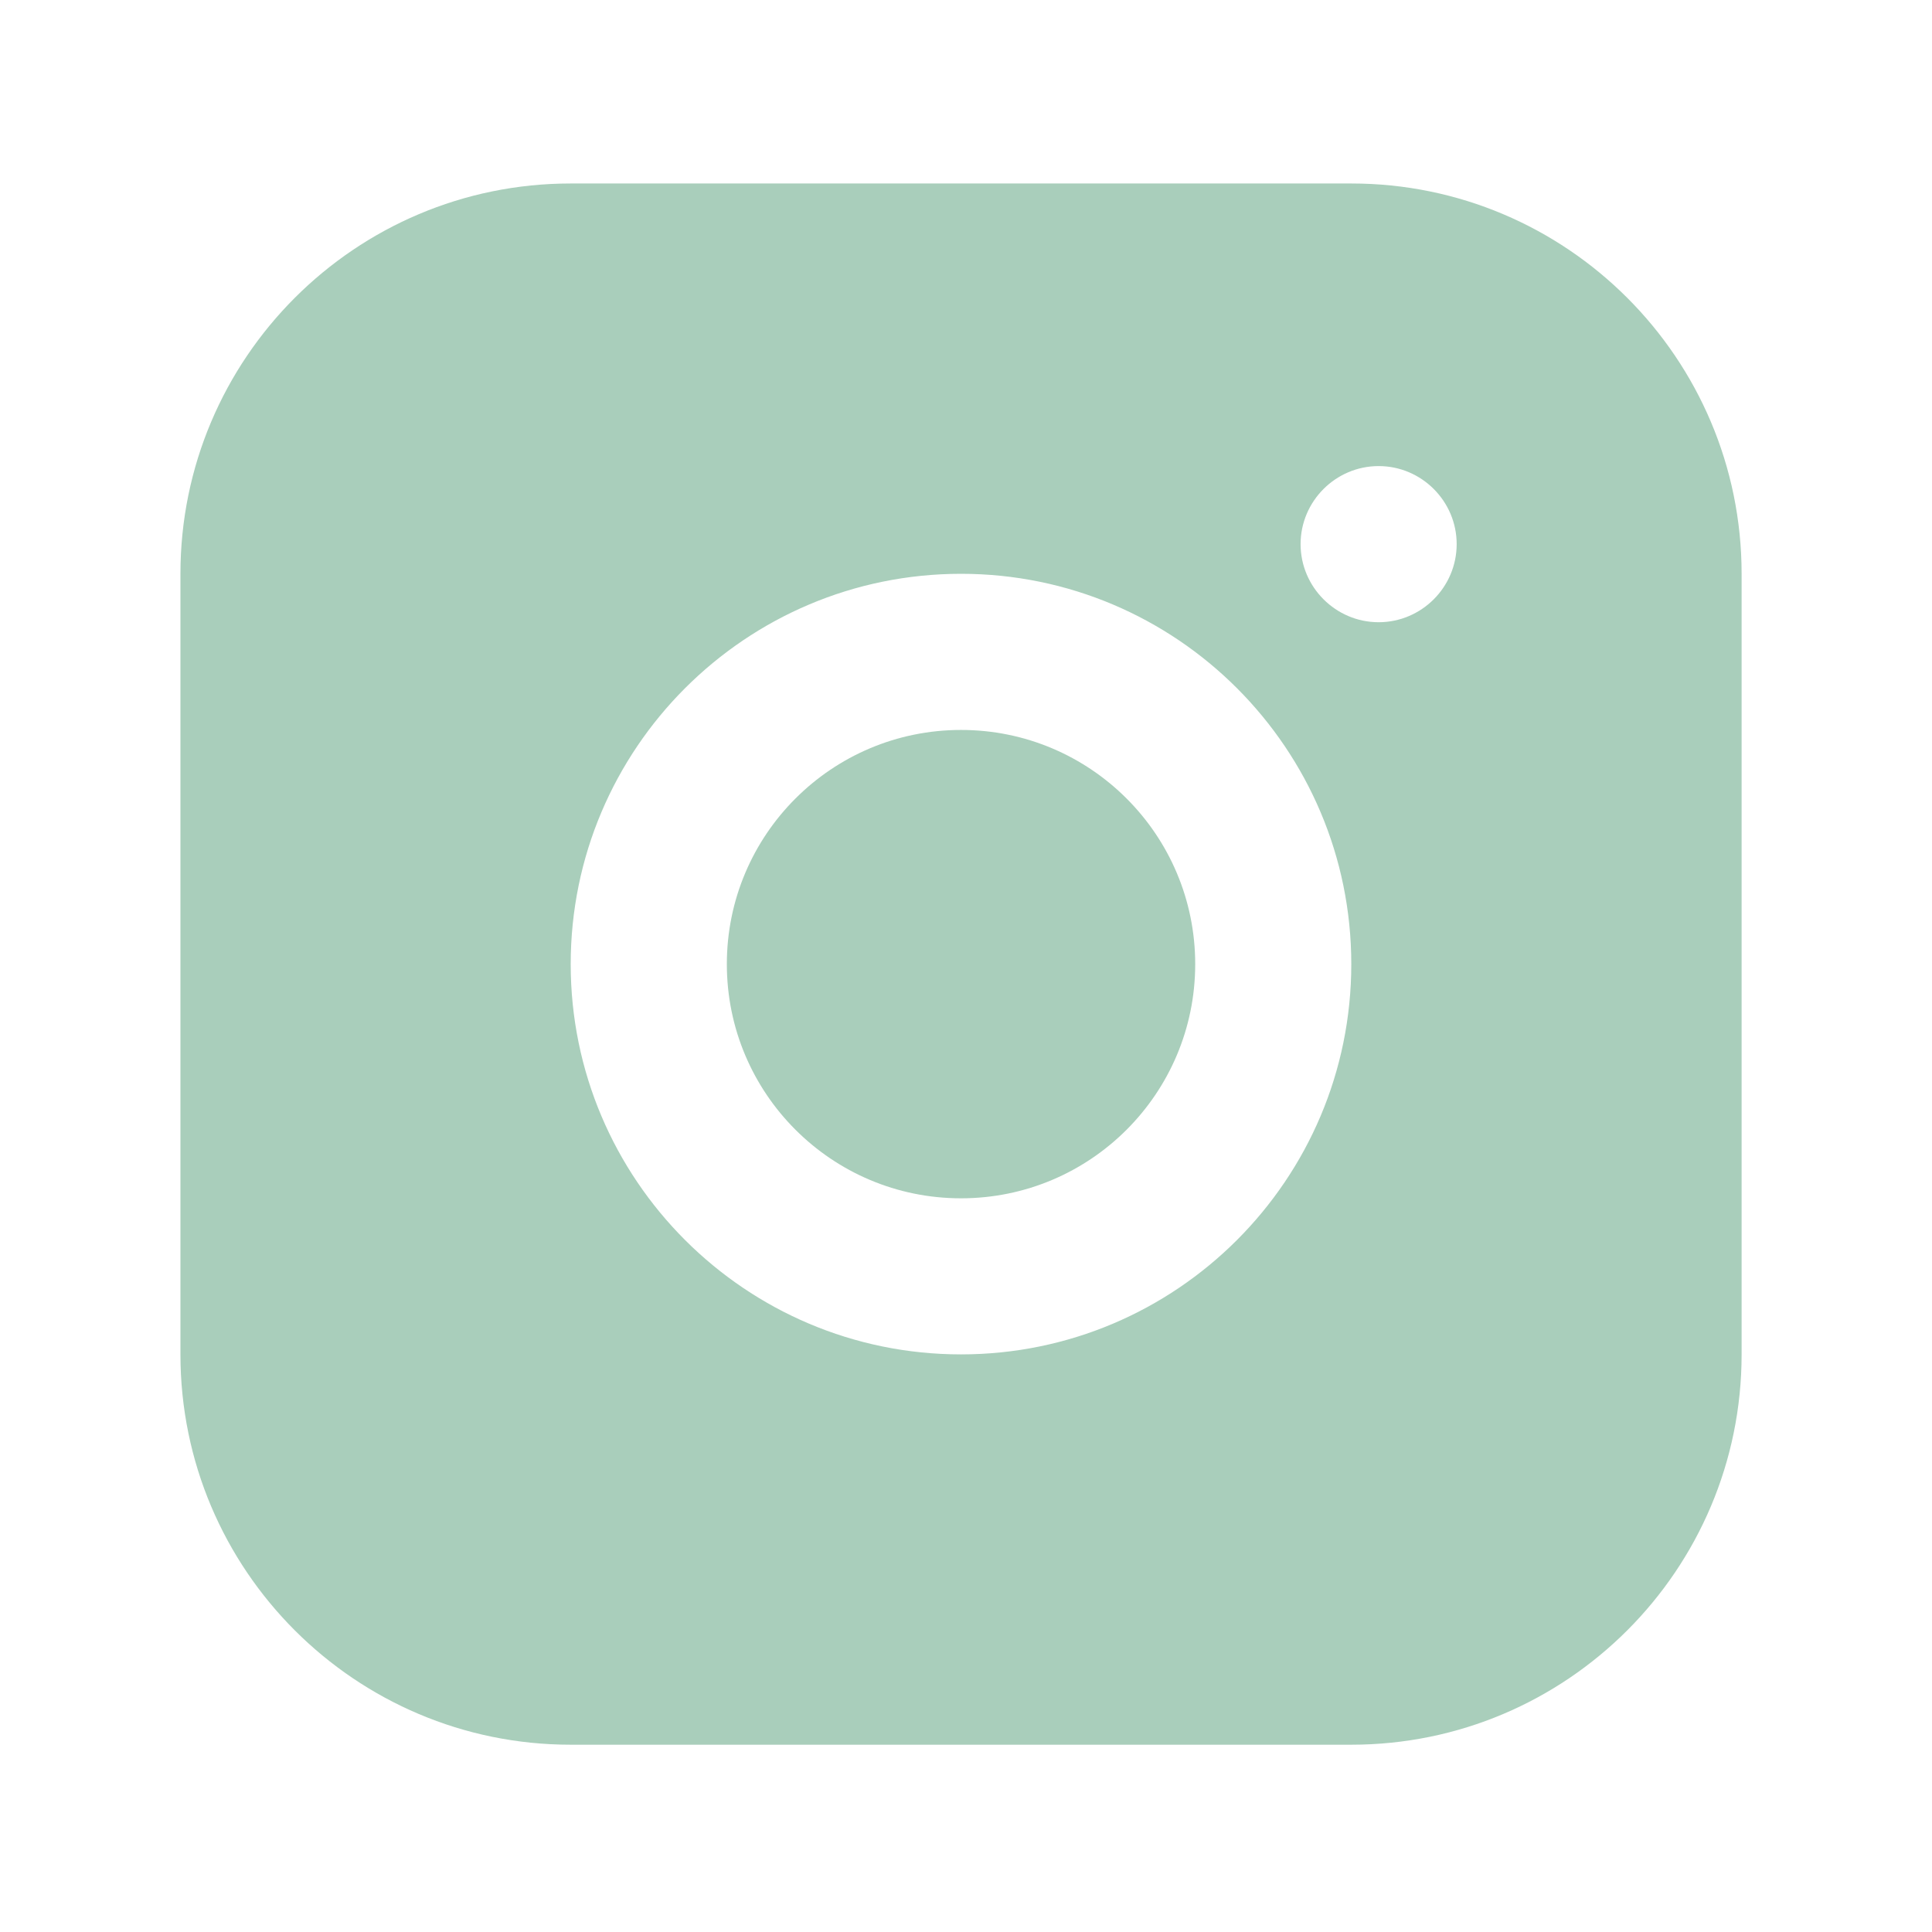 <?xml version="1.0" encoding="UTF-8"?>
<svg xmlns="http://www.w3.org/2000/svg" width="33" height="33" viewBox="0 0 33 33" fill="none">
  <path d="M23.081 3.134H9.748C6.068 3.134 3.082 6.121 3.082 9.801V23.134C3.082 26.814 6.068 29.801 9.748 29.801H23.081C26.762 29.801 29.748 26.814 29.748 23.134V9.801C29.748 6.121 26.762 3.134 23.081 3.134ZM16.415 23.134C12.735 23.134 9.748 20.148 9.748 16.468C9.748 12.788 12.735 9.801 16.415 9.801C20.095 9.801 23.081 12.788 23.081 16.468C23.081 20.148 20.095 23.134 16.415 23.134ZM23.548 10.628C22.815 10.628 22.215 10.028 22.215 9.294C22.215 8.561 22.815 7.961 23.548 7.961C24.282 7.961 24.881 8.561 24.881 9.294C24.881 10.028 24.282 10.628 23.548 10.628Z" fill="#A9CEBB"></path>
  <path d="M16.415 20.468C18.624 20.468 20.415 18.677 20.415 16.468C20.415 14.259 18.624 12.468 16.415 12.468C14.206 12.468 12.415 14.259 12.415 16.468C12.415 18.677 14.206 20.468 16.415 20.468Z" fill="#A9CEBB"></path>
</svg>
